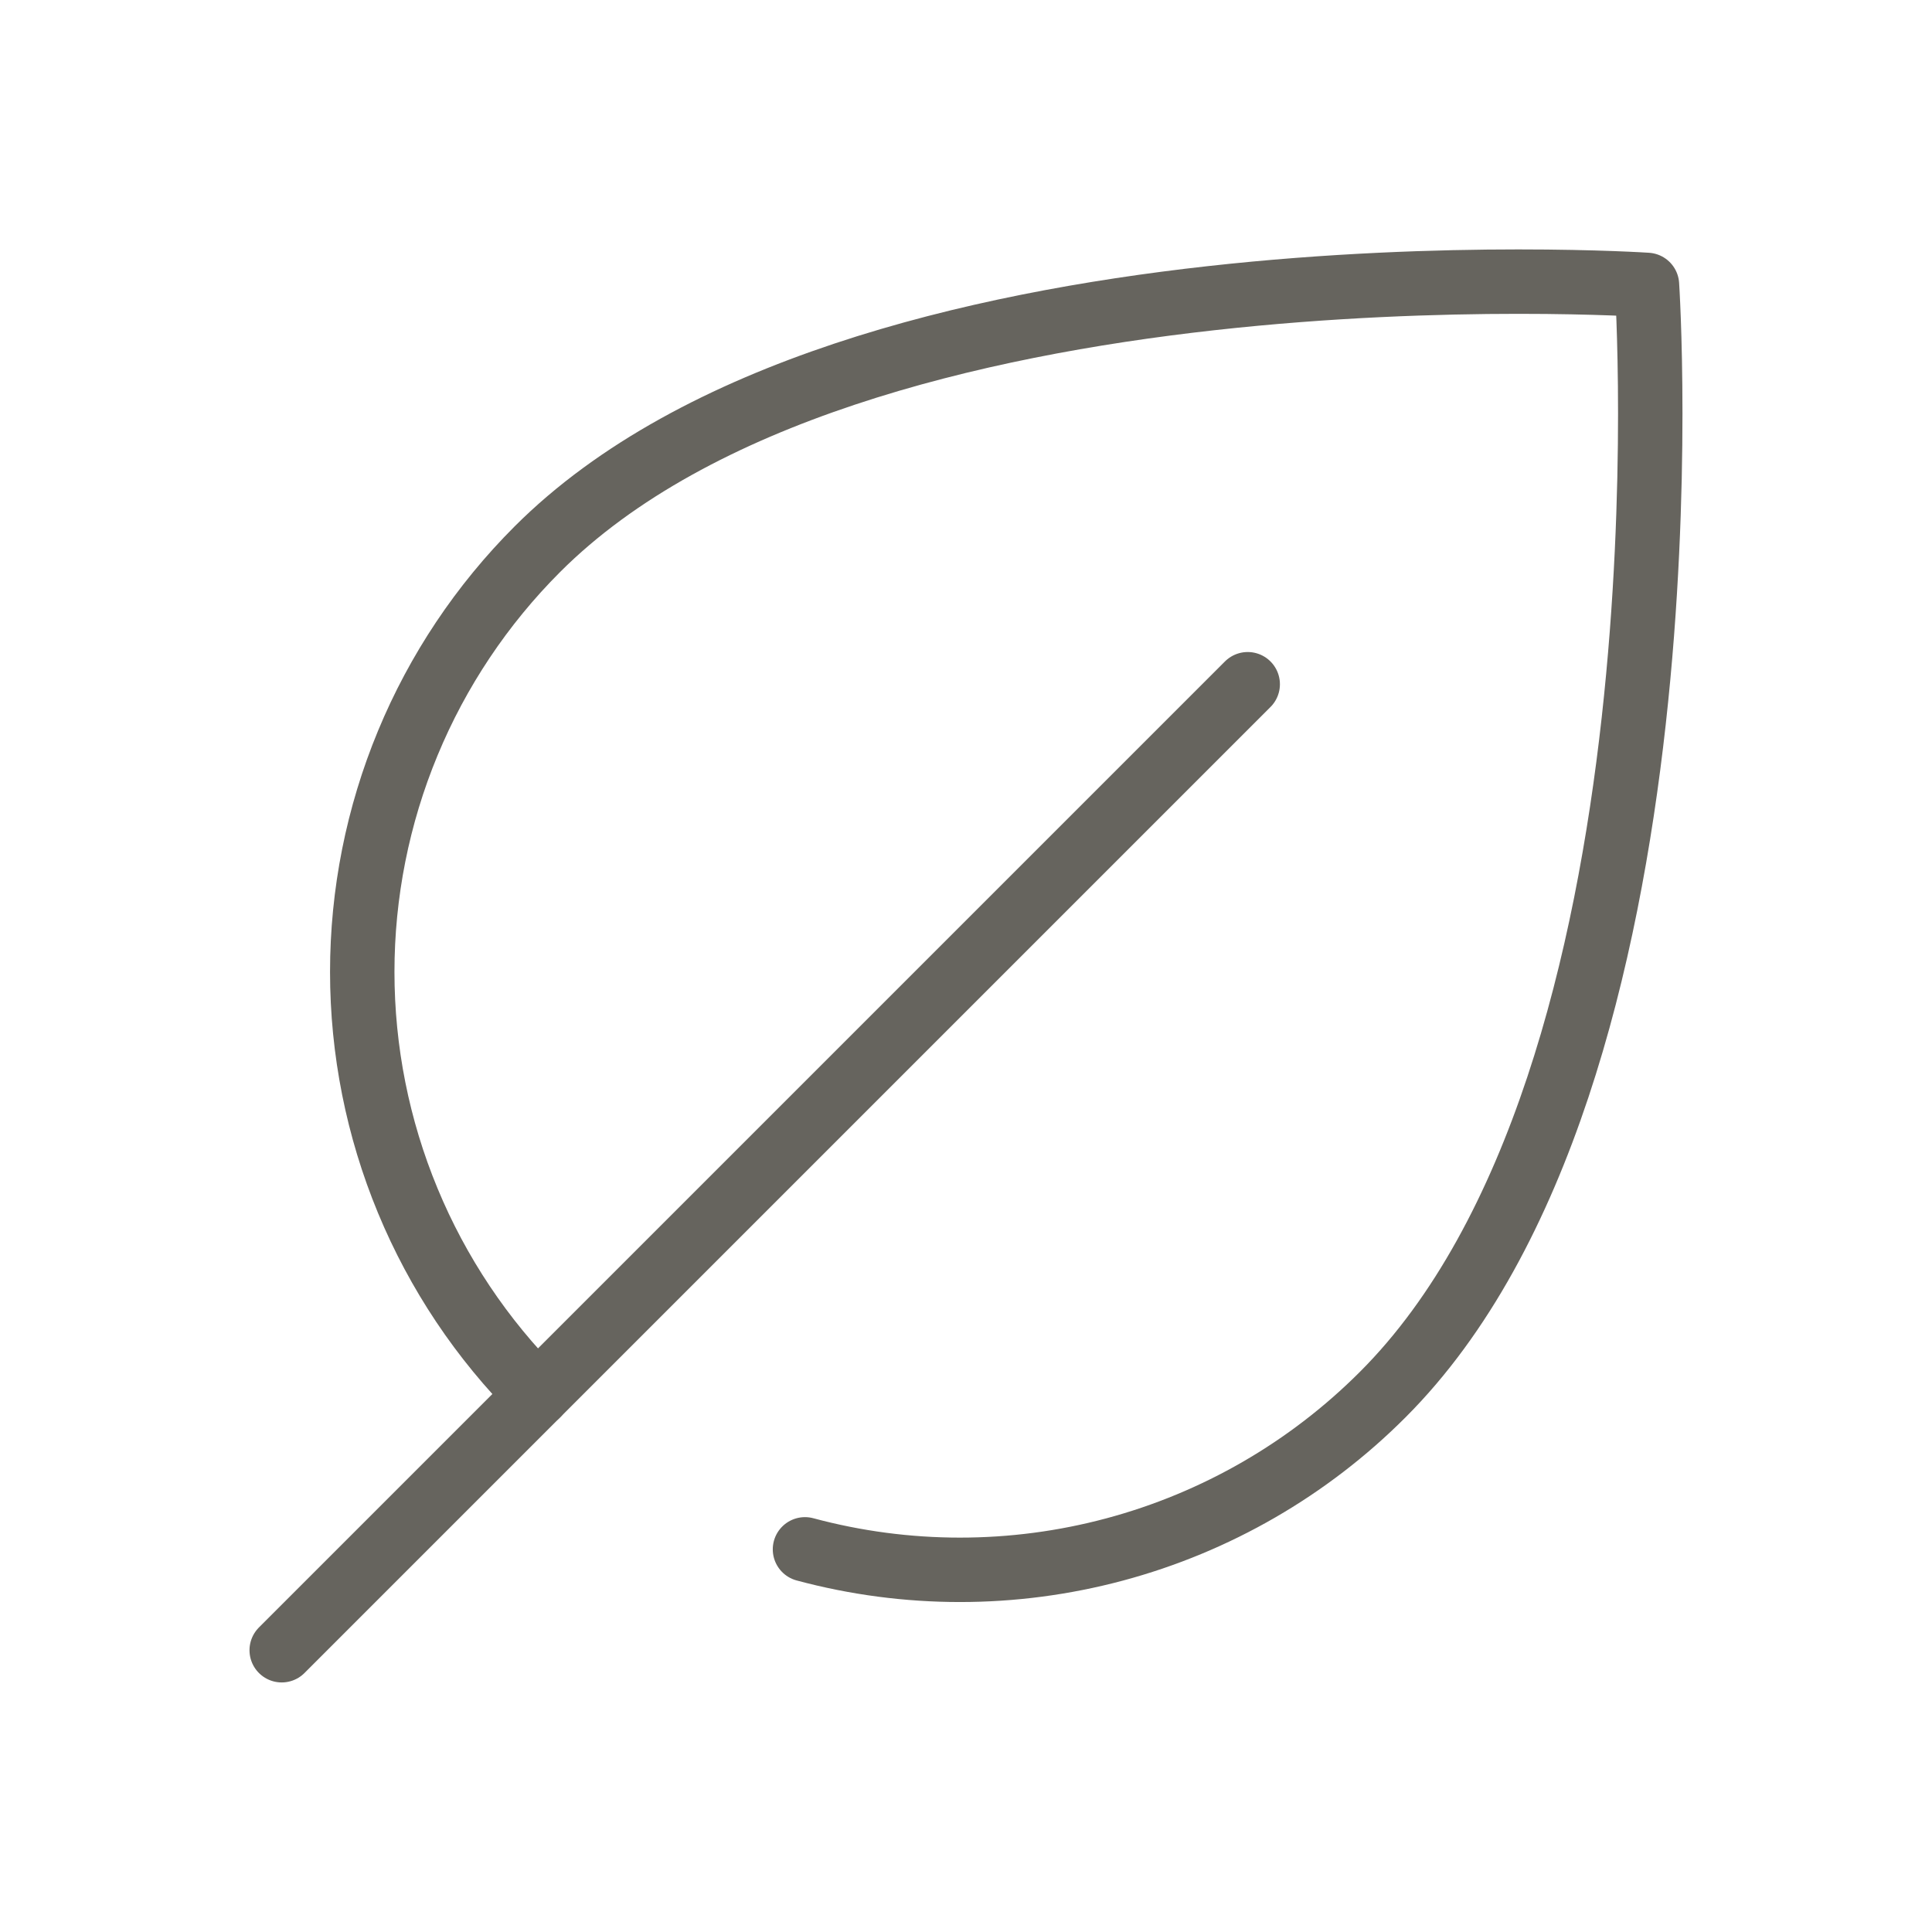 <svg xmlns="http://www.w3.org/2000/svg" fill="none" viewBox="0 0 32 32" height="32" width="32">
<path stroke-linejoin="round" stroke-linecap="round" stroke-width="1.067" stroke="#66645E" d="M8.9 23.099C7.981 22.18 7.251 21.088 6.754 19.887C6.256 18.686 6 17.398 6 16.098C6 14.798 6.256 13.51 6.754 12.309C7.251 11.108 7.981 10.016 8.9 9.097C14.151 3.846 27.279 4.719 27.279 4.719C27.279 4.719 28.153 17.848 22.903 23.098C21.674 24.329 20.142 25.214 18.462 25.664C16.782 26.114 15.013 26.114 13.333 25.662"></path>
<path stroke-linecap="round" stroke-width="1.067" stroke="#66645E" d="M4.666 27.333L20.666 11.333"></path>
</svg>

